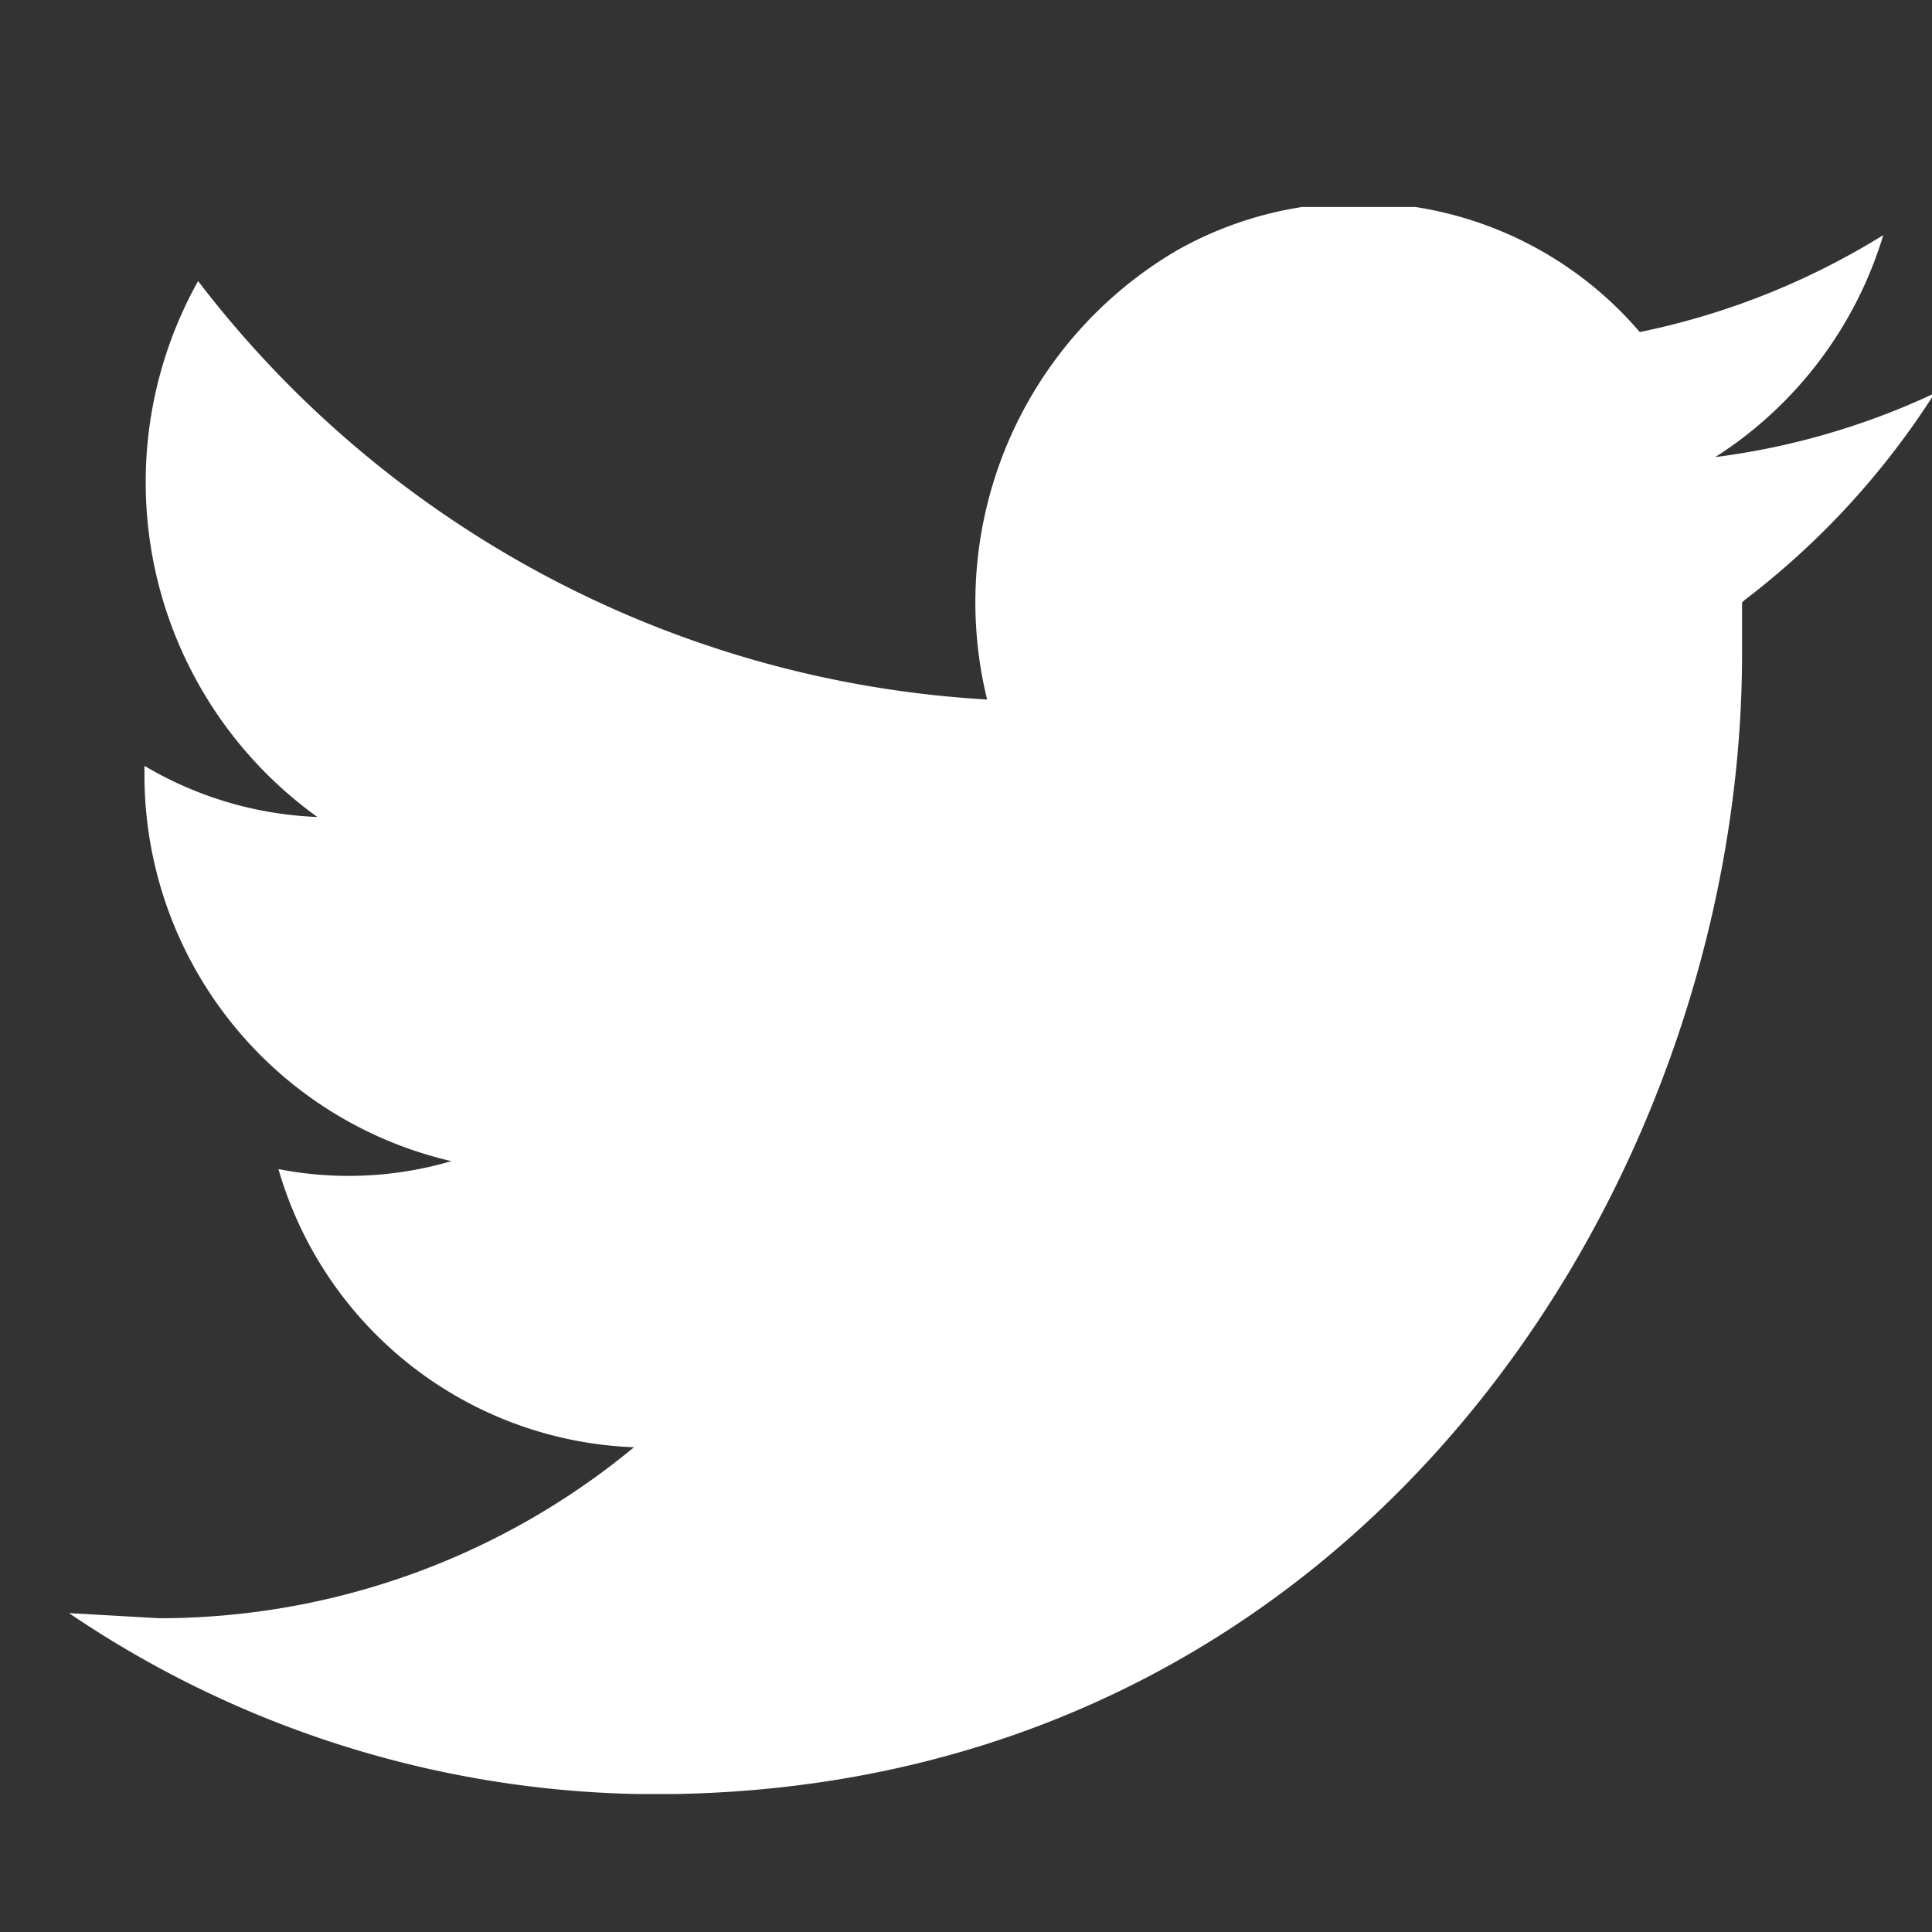 <svg id="twitter" xmlns="http://www.w3.org/2000/svg" xmlns:xlink="http://www.w3.org/1999/xlink" width="32" height="32" viewBox="0 0 32 32">
  <rect x="0" y="0" width="32" height="32" fill="#333333" stroke="none"/>
  <defs>
    <clipPath id="clip-path">
      <rect id="Rectangle_7" data-name="Rectangle 7" width="32" height="32" fill="none"/>
    </clipPath>
    <clipPath id="clip-path-2">
      <rect id="Rectangle_3" data-name="Rectangle 3" width="30.857" height="26.286" fill="none"/>
    </clipPath>
  </defs>
  <g id="twitter-2" data-name="twitter" clip-path="url(#clip-path)">
    <g id="Group_3" data-name="Group 3" transform="translate(1.143 3.429)" clip-path="url(#clip-path-2)">
      <path id="Path_3" data-name="Path 3" d="M27.711,6.448v.845c0,8.791-6.373,18.893-18.03,18.893h0a17.361,17.361,0,0,1-9.681-3l1.492.085a12.34,12.34,0,0,0,7.866-2.832,6.378,6.378,0,0,1-5.889-4.607A6.053,6.053,0,0,0,6.333,15.7,6.565,6.565,0,0,1,1.25,9.238V9.153A6.077,6.077,0,0,0,4.114,10,6.829,6.829,0,0,1,2.138,1.123,17.727,17.727,0,0,0,15.207,8.054,6.756,6.756,0,0,1,18.356.612a6.127,6.127,0,0,1,7.661,1.356A12.357,12.357,0,0,0,30.05.362a6.634,6.634,0,0,1-2.783,3.677A12.181,12.181,0,0,0,30.9,2.982a13.227,13.227,0,0,1-3.146,3.424" transform="translate(0 0.103)" fill="#fff"/>
    </g>
  </g>
</svg>
